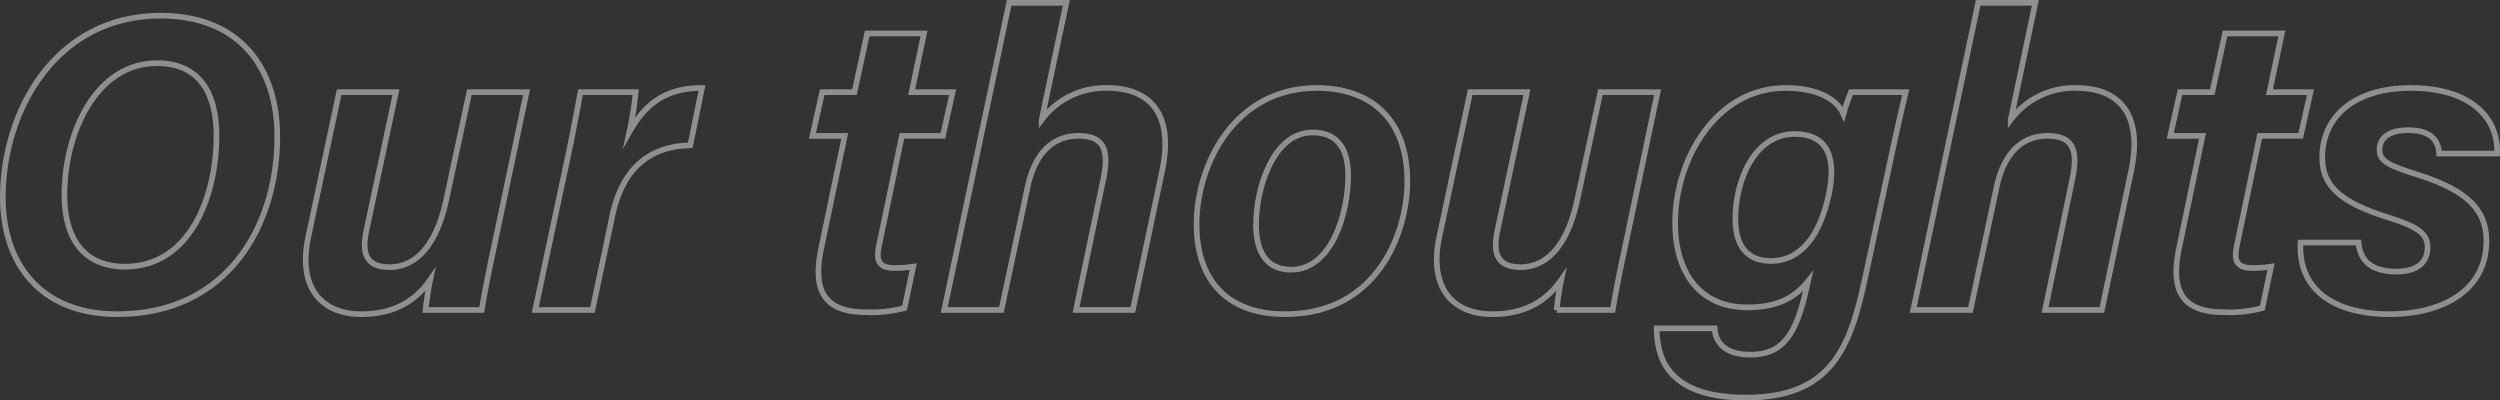 <svg xmlns="http://www.w3.org/2000/svg" width="442.337" height="70.846" viewBox="0 0 442.337 70.846"><rect x="0" y="0" width="442.337" height="70.846" fill="#333333" stroke="none"/><defs><style>.cls-1{opacity:0.45;}.cls-2{fill:none;stroke:#fff;stroke-miterlimit:10;}</style></defs><title>アセット 45</title><g id="レイヤー_2" data-name="レイヤー 2"><g id="main"><g class="cls-1"><path class="cls-2" d="M49.064,24.147c0,15.78-8.788,31.44-28.317,31.44C7.104,55.588.5,46.577.5,34.921.5,19.66,9.827,2.772,28.415,2.772,42.573,2.772,49.064,12.219,49.064,24.147ZM11.393,34.519c0,7.76,3.52,12.663,10.728,12.663,11.538,0,16.183-12.474,16.183-23.184,0-7.509-3.01-12.821-10.513-12.821C16.893,11.178,11.393,23.663,11.393,34.519Z"/><path class="cls-2" d="M87.229,44.54c-.745,3.416-1.48,7.195-2.002,10.304H75.315a48.891,48.891,0,0,1,.807-5.33c-2.897,4.196-7.028,6.074-12.177,6.074-7.159,0-11.259-4.801-9.41-13.612l5.474-25.667H70.053L64.859,40.647c-.863,3.993-.217,6.618,4.073,6.618,4.415,0,8.247-3.481,10.057-12.059l4.06-18.898H93.167Z"/><path class="cls-2" d="M100.482,27.72c.811-3.779,1.563-7.856,2.225-11.411h9.773A61.381,61.381,0,0,1,111.375,23.306c2.633-4.627,6.119-7.742,12.829-7.742l-2.073,10.163c-7.033.098-11.979,3.953-13.767,12.375l-3.543,16.741H94.702Z"/><path class="cls-2" d="M145.477,16.309h5.708l2.252-10.39h10.053l-2.186,10.39h7.25l-1.728,7.732h-7.25l-4.041,19.396c-.5,2.4-.286,3.981,2.746,3.981a21.517,21.517,0,0,0,3.299-.241l-1.54,7.33a22.784,22.784,0,0,1-6.855.727c-8.016,0-9.274-4.596-7.878-11.338l4.15-19.854h-5.708Z"/><path class="cls-2" d="M188.668.5l-4.359,20.692a14.065,14.065,0,0,1,11.613-5.627c6.796,0,11.968,3.797,9.708,14.643l-5.193,24.636H190.384l4.848-23.237c1.039-5.011.104-7.571-4.389-7.571-5.05,0-7.881,3.736-9.012,8.994l-4.646,21.814H167.066L178.55.5Z"/><path class="cls-2" d="M249.004,32.101c0,9.064-5.292,23.487-21.624,23.487-10.728,0-15.668-6.531-15.668-15.92,0-10.366,6.582-24.103,21.296-24.103C242.246,15.564,249.004,20.781,249.004,32.101Zm-26.771,7.623c0,5.351,2.254,7.992,6.184,7.992,7.26,0,10.123-10.062,10.123-16.627,0-5.002-2.087-7.652-6.306-7.652C225.216,23.437,222.232,33.433,222.232,39.724Z"/><path class="cls-2" d="M287.348,44.54c-.745,3.416-1.48,7.195-2.002,10.304h-9.912a48.655,48.655,0,0,1,.807-5.33c-2.897,4.196-7.028,6.074-12.177,6.074-7.159,0-11.259-4.801-9.41-13.612l5.474-25.667H270.171l-5.193,24.338c-.863,3.993-.217,6.618,4.073,6.618,4.415,0,8.247-3.481,10.057-12.059l4.06-18.898h10.118Z"/><path class="cls-2" d="M329.992,49.241c-2.653,12.466-6.075,21.105-21.105,21.105-14.453,0-15.706-7.731-15.763-12.246h10.249c.131,2.334,1.658,4.653,6.306,4.653,5.842,0,8.129-3.602,9.96-11.803l.265-1.169c-2.54,3.153-5.81,4.603-10.753,4.603-8.309,0-12.763-6.066-12.763-14.94,0-11.355,7.311-23.88,19.547-23.88,5.949,0,9.178,2.194,10.223,4.591.324-1.176,1.004-3.04,1.319-3.846h9.707c-.679,2.855-1.498,6.39-2.177,9.618ZM307.048,38.697c0,4.758,2.03,7.479,6.256,7.479,5.361,0,8.702-4.54,10.236-11.585,1.14-5.219.819-10.883-6.021-10.883C310.498,23.708,307.048,31.84,307.048,38.697Z"/><path class="cls-2" d="M360.123.5l-4.359,20.692A14.065,14.065,0,0,1,367.377,15.564c6.796,0,11.968,3.797,9.708,14.643L371.892,54.844H361.839l4.848-23.237c1.039-5.011.104-7.571-4.389-7.571-5.05,0-7.881,3.736-9.012,8.994l-4.646,21.814H338.521L350.005.5Z"/><path class="cls-2" d="M385.723,16.309h5.708l2.252-10.39h10.053L401.55,16.309h7.25l-1.728,7.732h-7.25l-4.041,19.396c-.5,2.4-.286,3.981,2.746,3.981a21.517,21.517,0,0,0,3.299-.241l-1.54,7.33a22.784,22.784,0,0,1-6.855.727c-8.016,0-9.274-4.596-7.878-11.338l4.15-19.854h-5.708Z"/><path class="cls-2" d="M417.301,42.916c.259,3.335,2.463,5.136,6.669,5.136,3.972,0,5.553-1.798,5.553-4.347,0-2.465-2.034-3.688-6.849-5.201-9.026-2.772-11.793-5.911-11.793-10.661,0-6.972,5.444-12.279,15.683-12.279,10.73,0,15.534,5.444,15.263,11.602H431.568c-.11-2.069-1.188-4.141-5.535-4.141-2.488,0-5.017.845-5.017,3.537,0,2.069,2.037,2.846,6.786,4.359,8.991,2.829,12.136,6.388,12.136,11.73,0,8.854-7.976,12.937-17.106,12.937-10.271,0-16.222-4.63-15.79-12.671Z"/></g></g></g></svg>